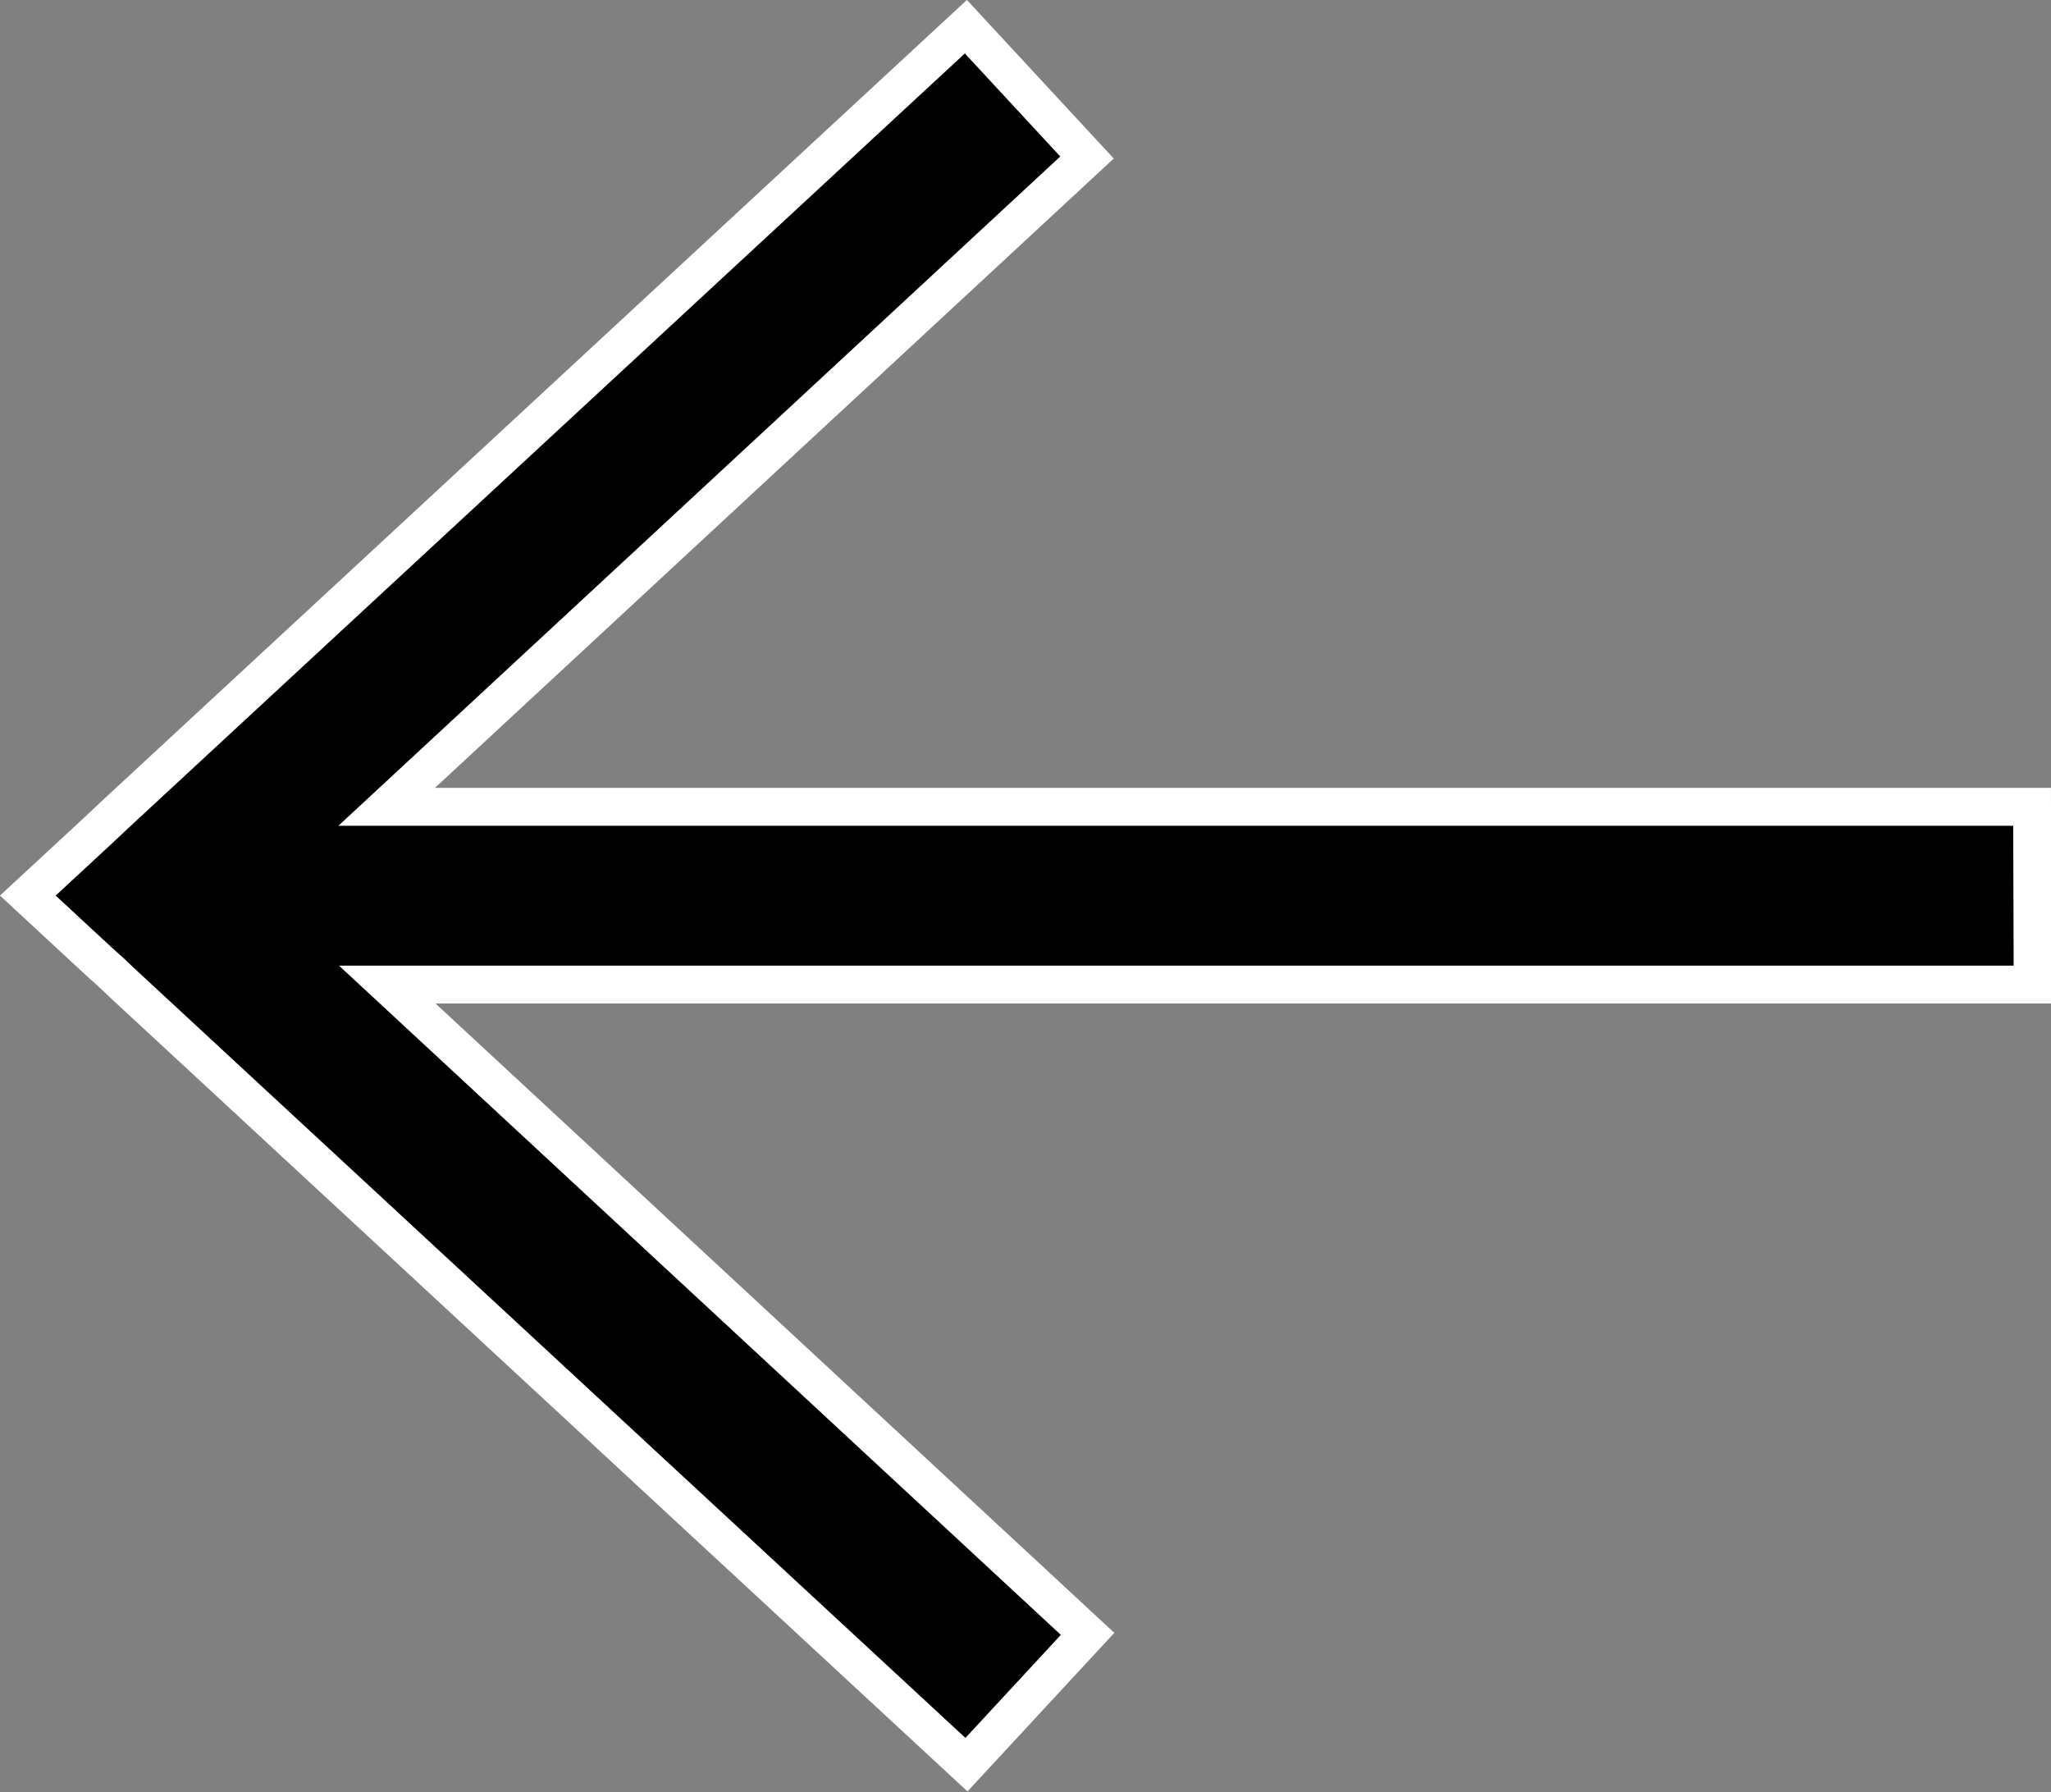 <svg xmlns="http://www.w3.org/2000/svg" width="10.836" height="9.468" viewBox="0 0 10.836 9.468">
  <rect x="0" y="0" width="10.836" height="9.468" fill="#808080" stroke="none"/>
  <g id="back" transform="translate(0.147 0.141)">
    <path id="Path_1" data-name="Path 1" d="M26.173,24.882H17.48l3.7-3.43-.64-.691-4.451,4.121-.072.067L15.963,25l-.379.351.379.351.057.051.072.068,4.451,4.121.64-.691-3.7-3.43h8.693Z" transform="translate(-15.584 -20.761)" stroke="#fff" stroke-width="0.2"/>
  </g>
</svg>
